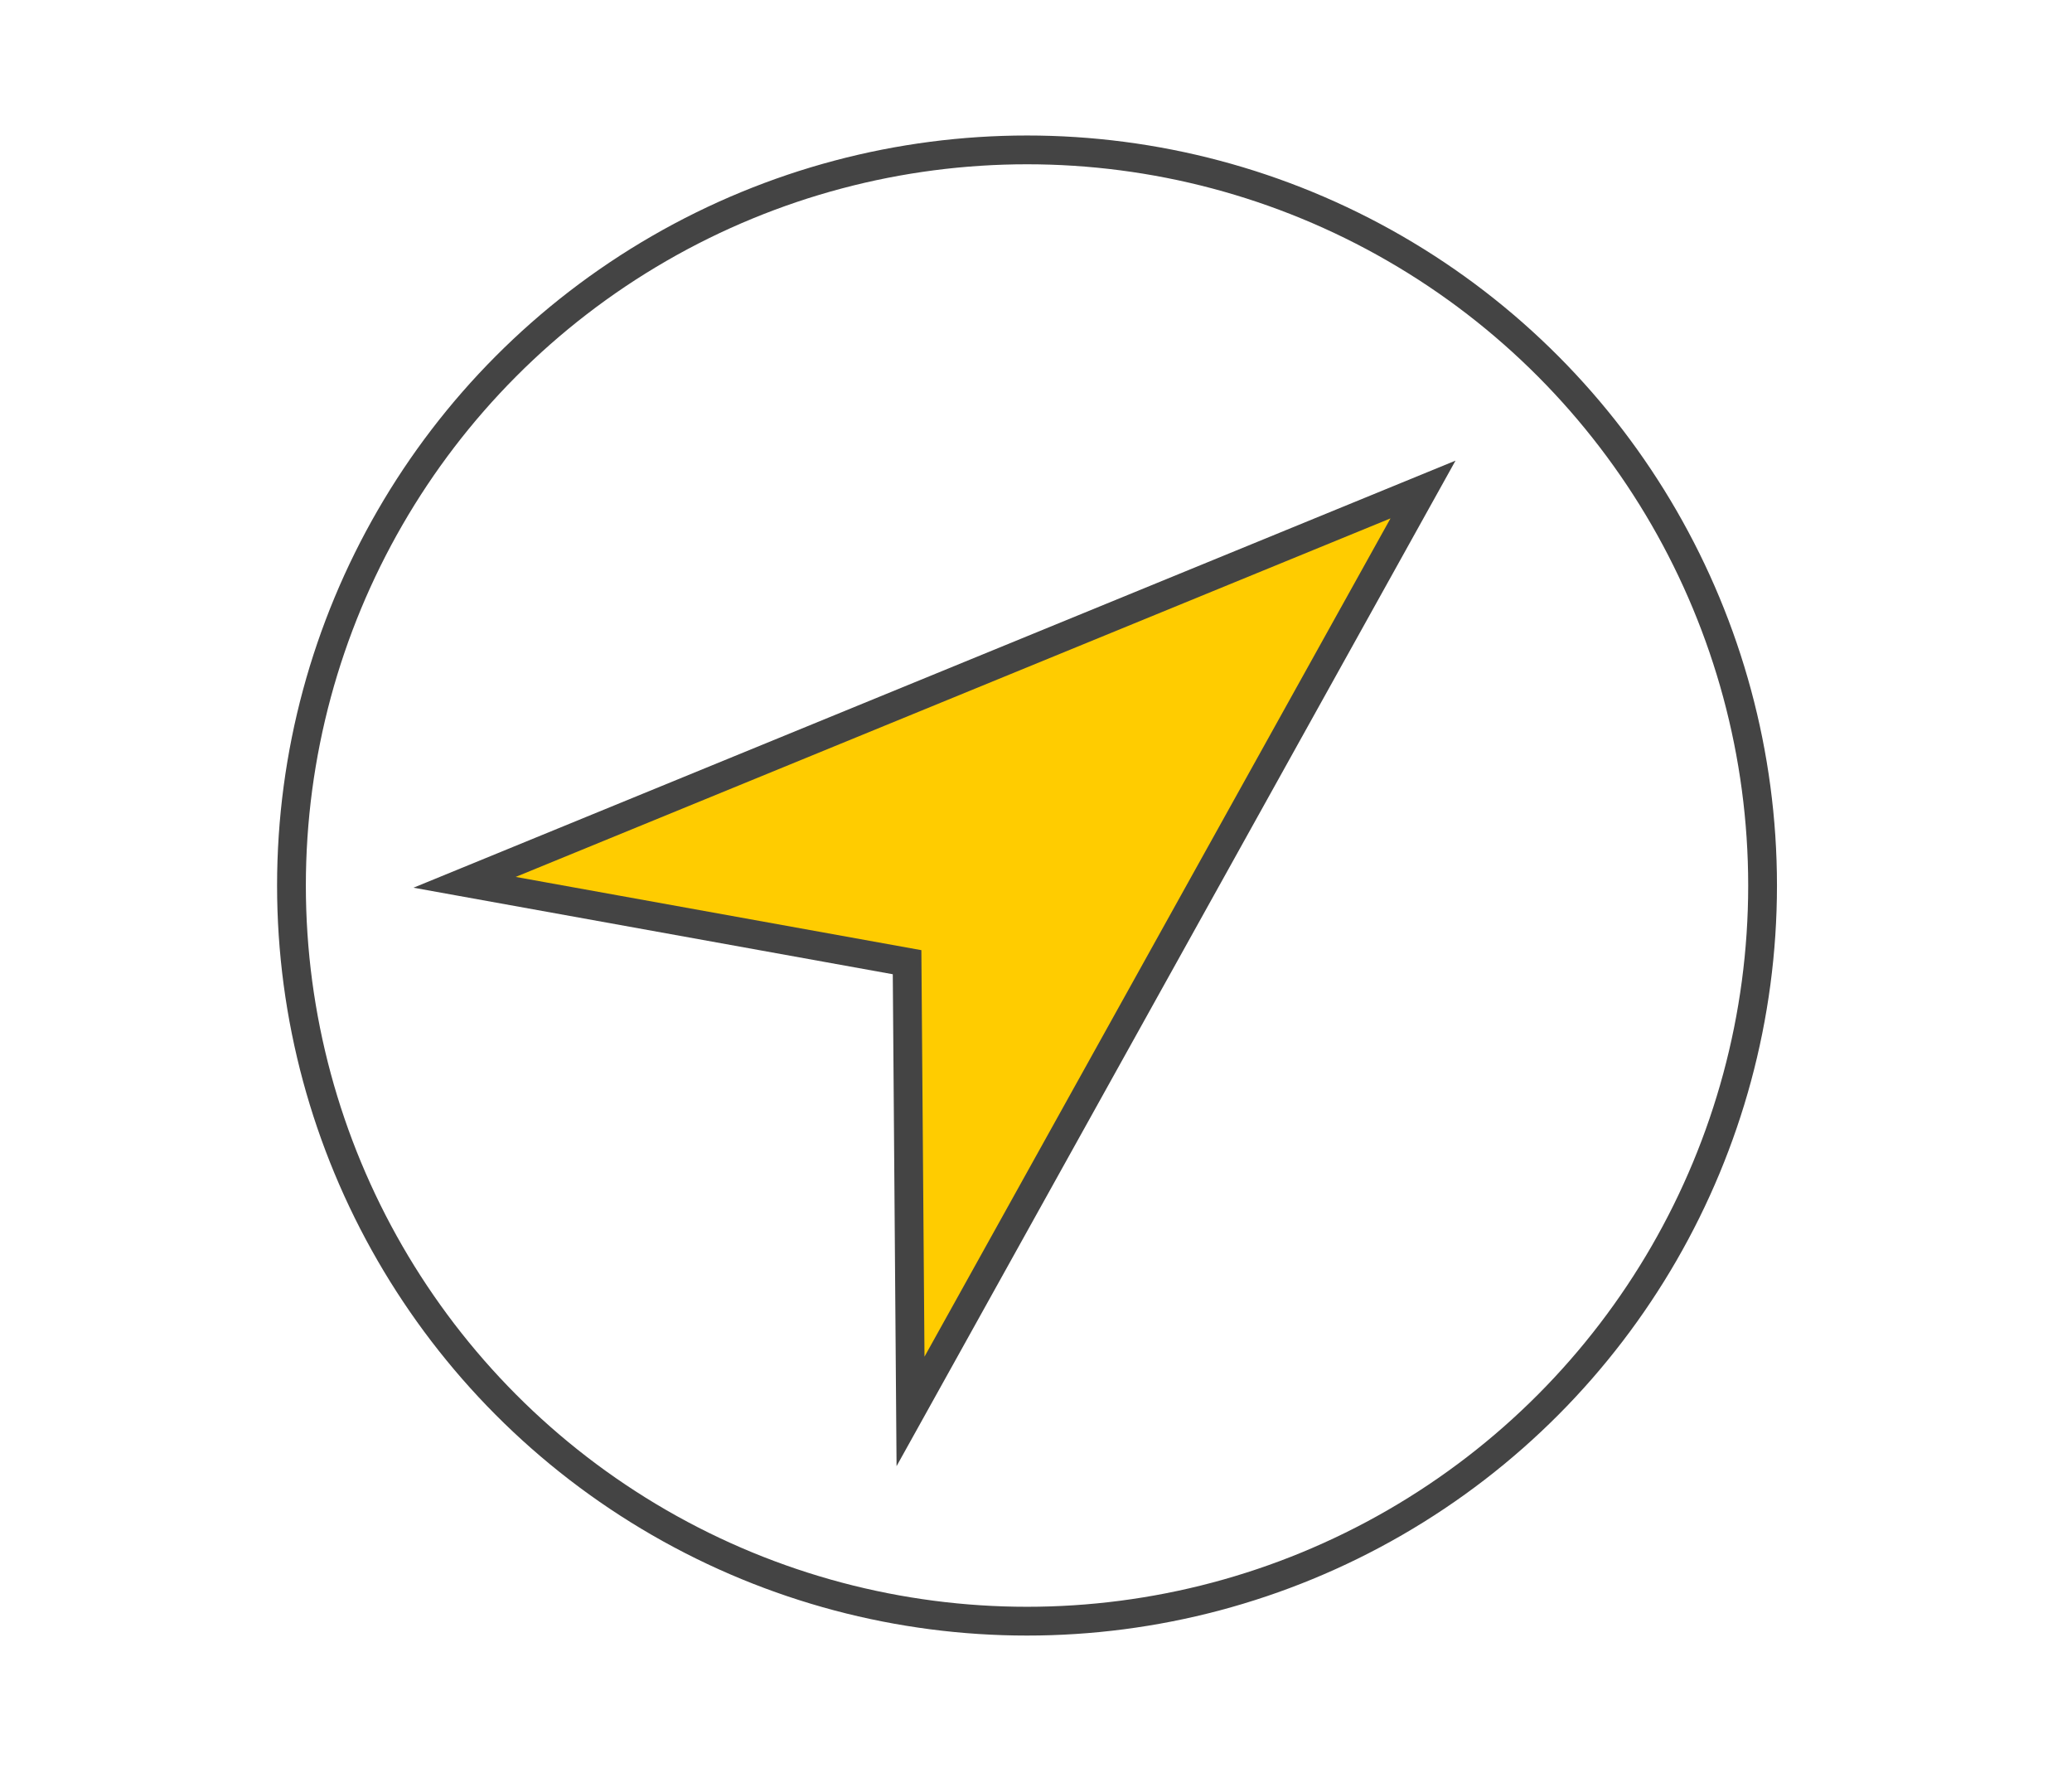 <?xml version="1.0" encoding="UTF-8"?>
<svg xmlns="http://www.w3.org/2000/svg" xmlns:xlink="http://www.w3.org/1999/xlink" version="1.1" id="Ebene_1" x="0px" y="0px" width="90px" height="77px" viewBox="0 0 90 77" style="enable-background:new 0 0 90 77;" xml:space="preserve">
<style type="text/css">
	.st0{fill:none;stroke:#444444;stroke-width:1.25;stroke-miterlimit:10;}
	.st1{fill:#FFCC00;stroke:#444444;stroke-width:1.25;stroke-miterlimit:10;}
</style>
<g>
	<circle class="st0" cx="44.61" cy="38.46" r="31.95"></circle>
	<polygon class="st1" points="20.18,38.32 61.81,21.26 39.55,61.3 39.4,41.79  "></polygon>
</g>
</svg>
